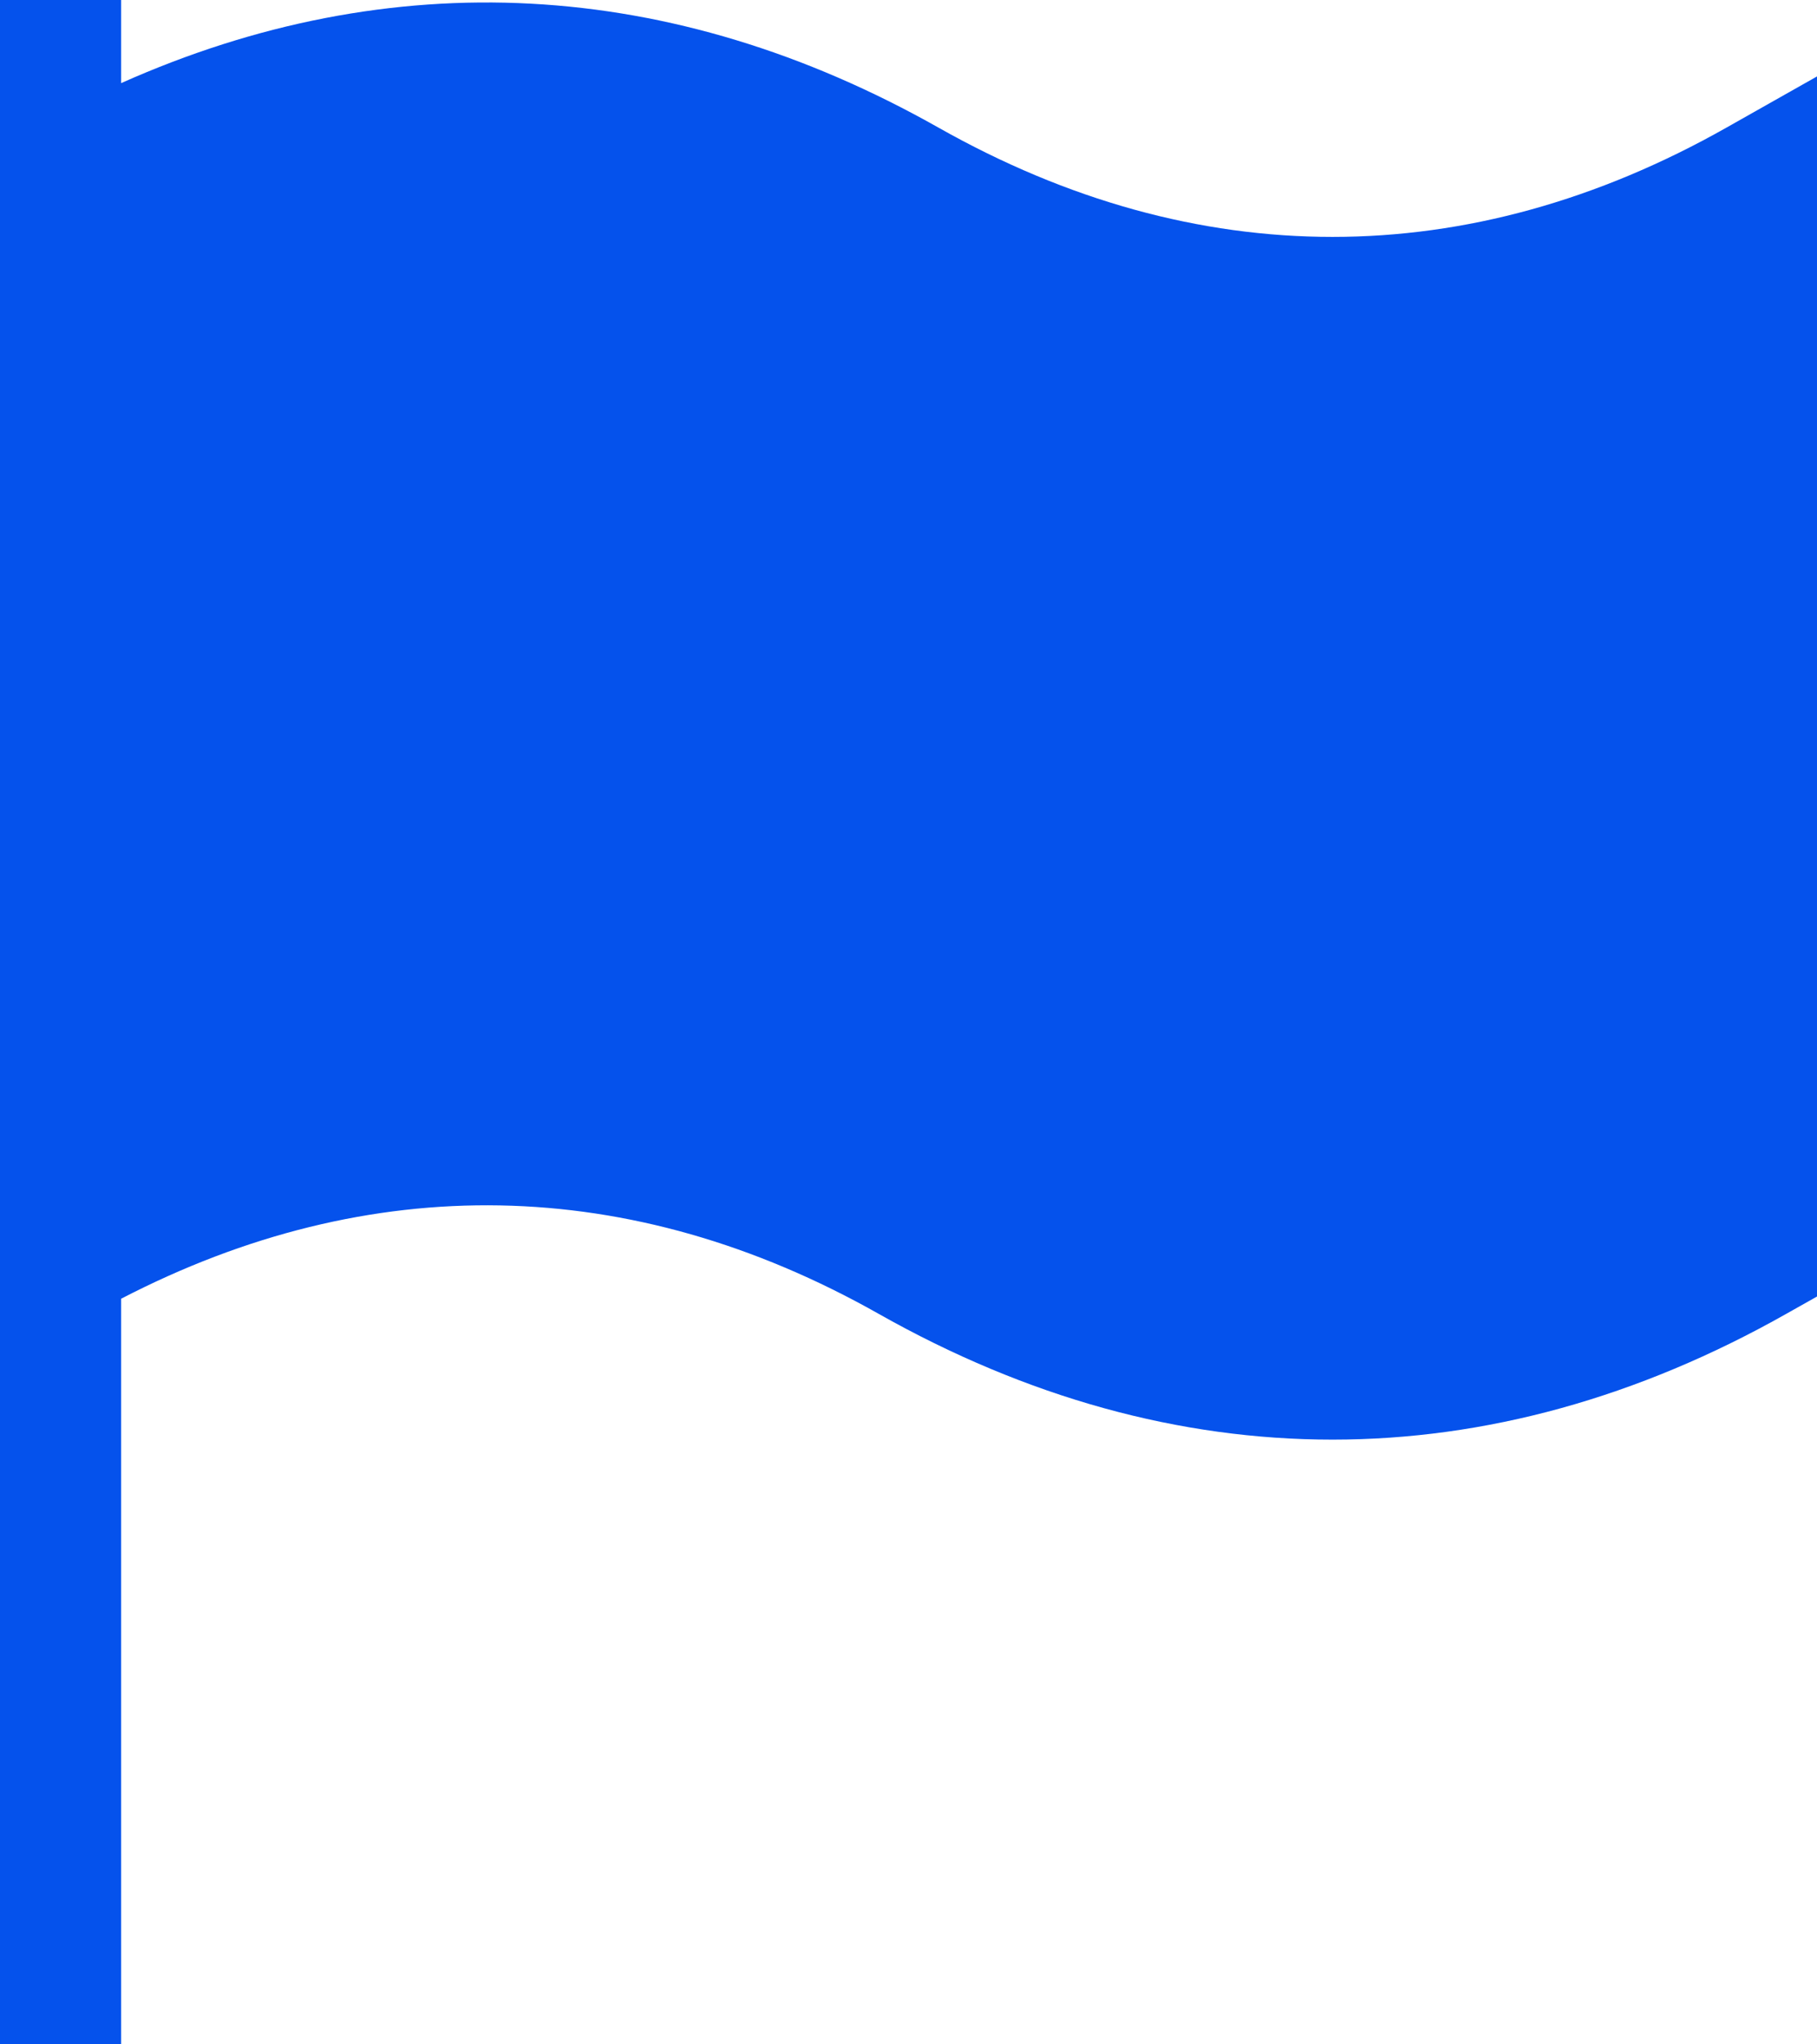 <svg width="32" height="36" viewBox="0 0 32 36" fill="none" xmlns="http://www.w3.org/2000/svg">
<path d="M16.529 2.248C11.827 -0.408 6.886 -0.657 2.133 1.464V0H0V36H2.133V22.87C6.512 20.6 11.109 20.67 15.471 23.134C18.087 24.612 20.776 25.351 23.467 25.351C26.156 25.351 28.847 24.612 31.462 23.134L32 22.831V1.346L30.404 2.248C25.867 4.813 21.069 4.813 16.529 2.248Z" fill="#0552EC"/>
</svg>
